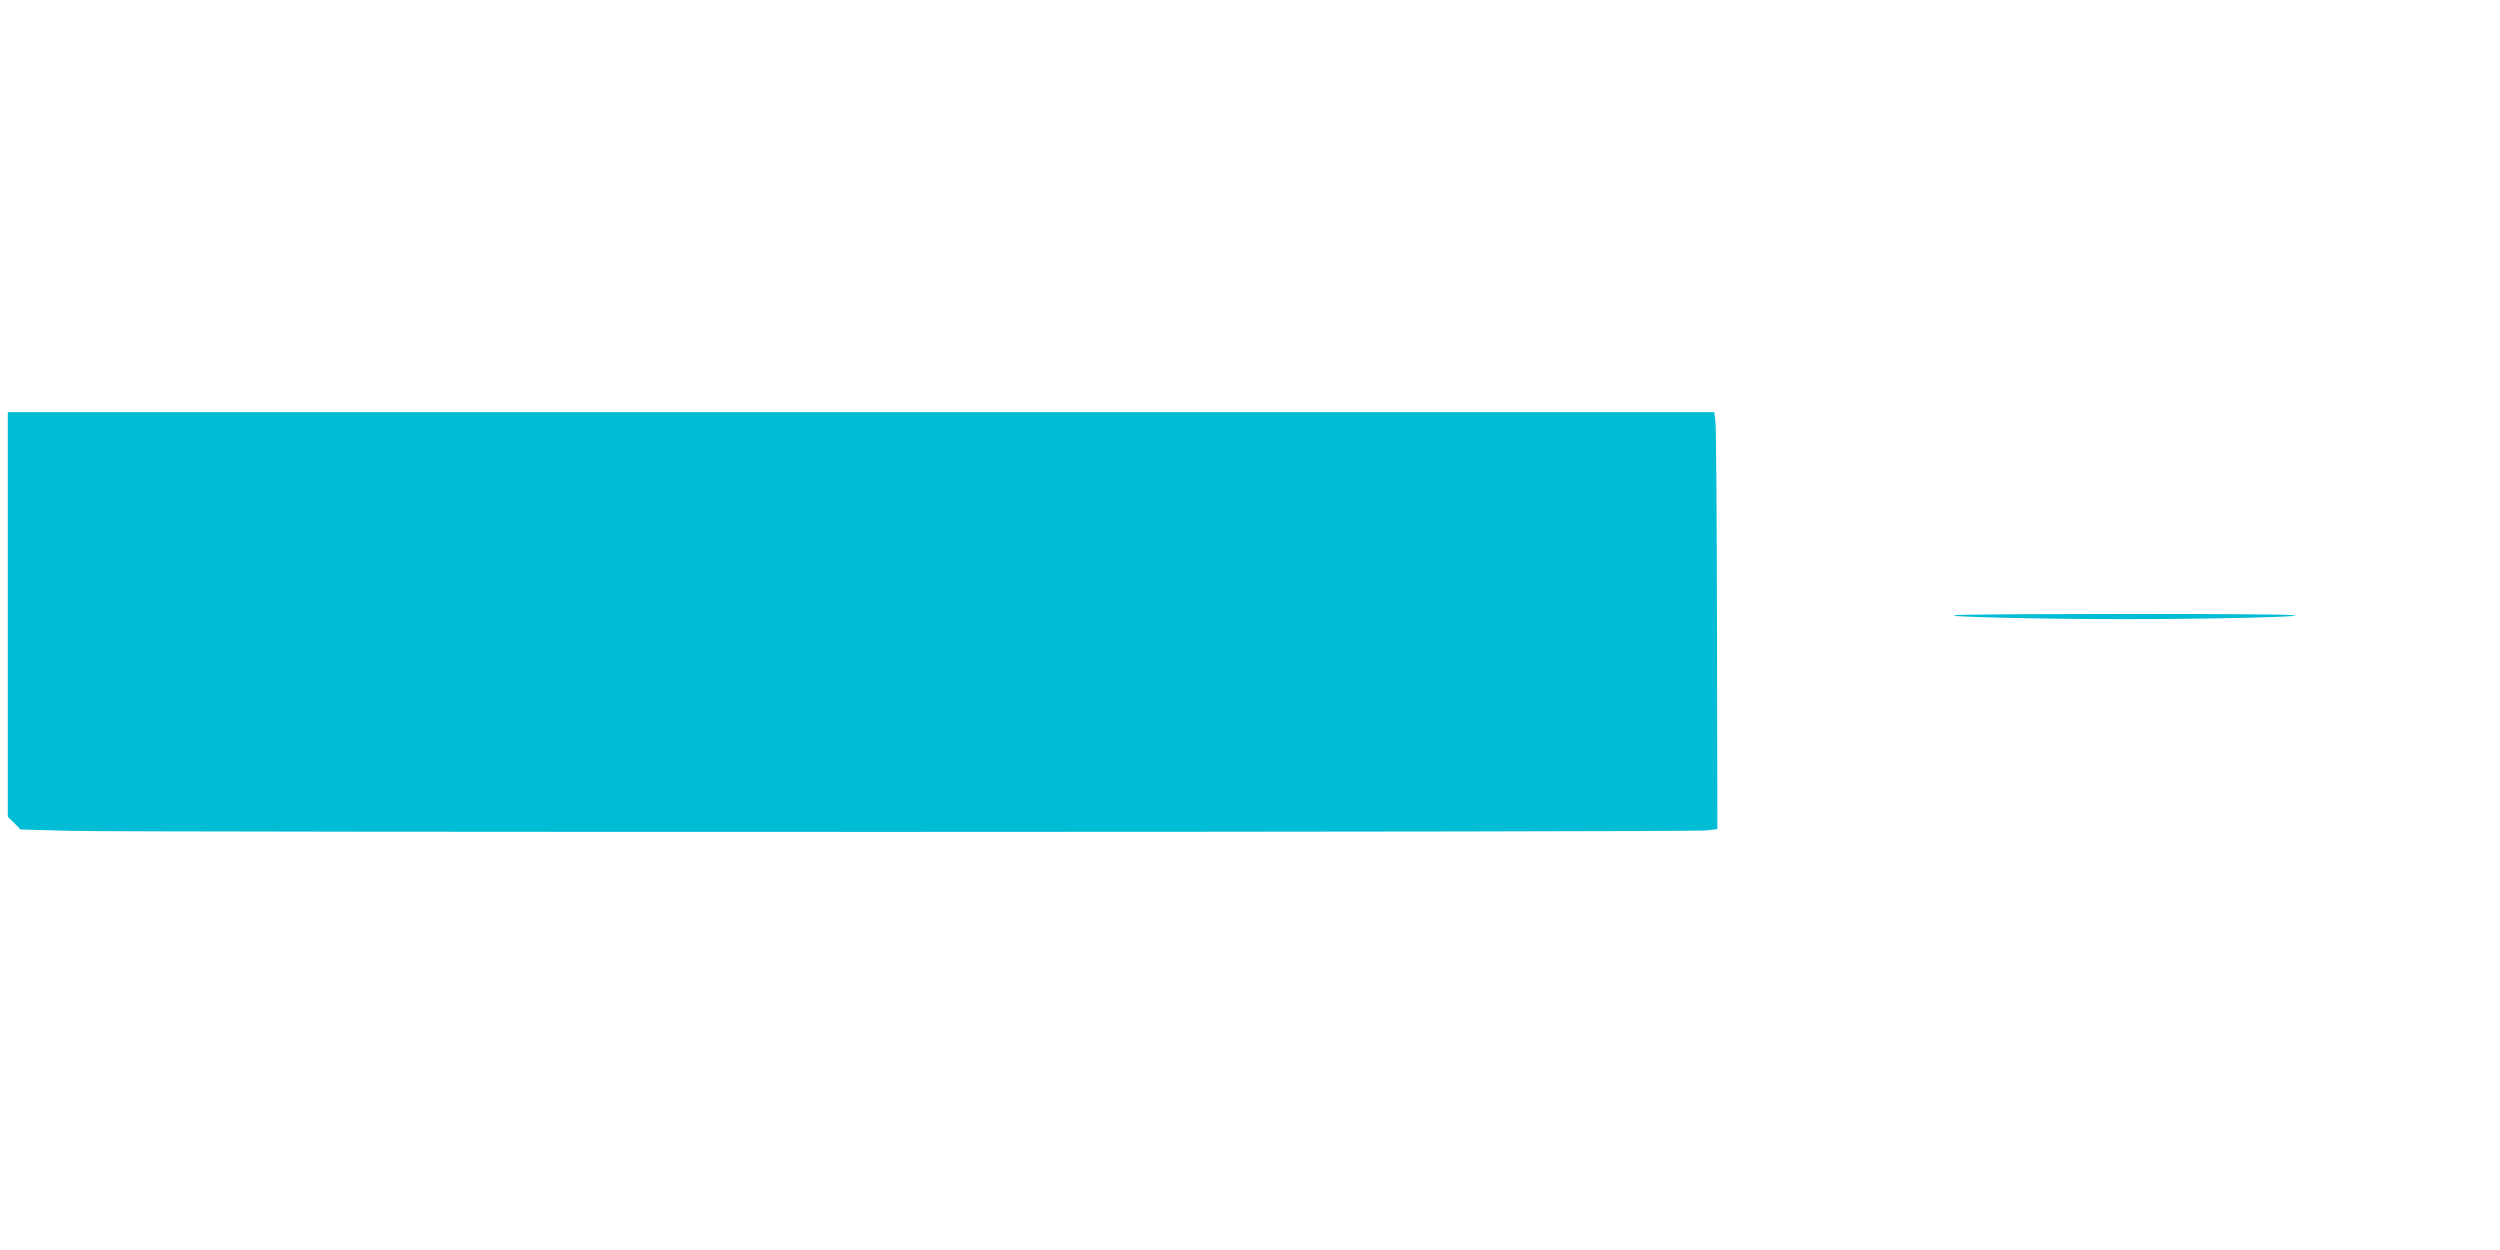<?xml version="1.0" standalone="no"?>
<!DOCTYPE svg PUBLIC "-//W3C//DTD SVG 20010904//EN"
 "http://www.w3.org/TR/2001/REC-SVG-20010904/DTD/svg10.dtd">
<svg version="1.0" xmlns="http://www.w3.org/2000/svg"
 width="1280pt" height="640pt" viewBox="0 0 1280 640"
 preserveAspectRatio="xMidYMid meet">
<g transform="translate(0,640) scale(0.1,-0.1)"
fill="#00bcd4" stroke="none">
<path d="M40 3254 l0 -1036 33 -32 32 -33 260 -7 c341 -8 8292 -7 8369 2 l59
7 -2 1020 c-1 561 -4 1041 -8 1068 l-6 47 -4368 0 -4369 0 0 -1036z"/>
<path d="M10020 3251 c-124 -8 427 -21 854 -21 458 0 990 13 856 21 -128 8
-1578 7 -1710 0z"/>
</g>
</svg>
